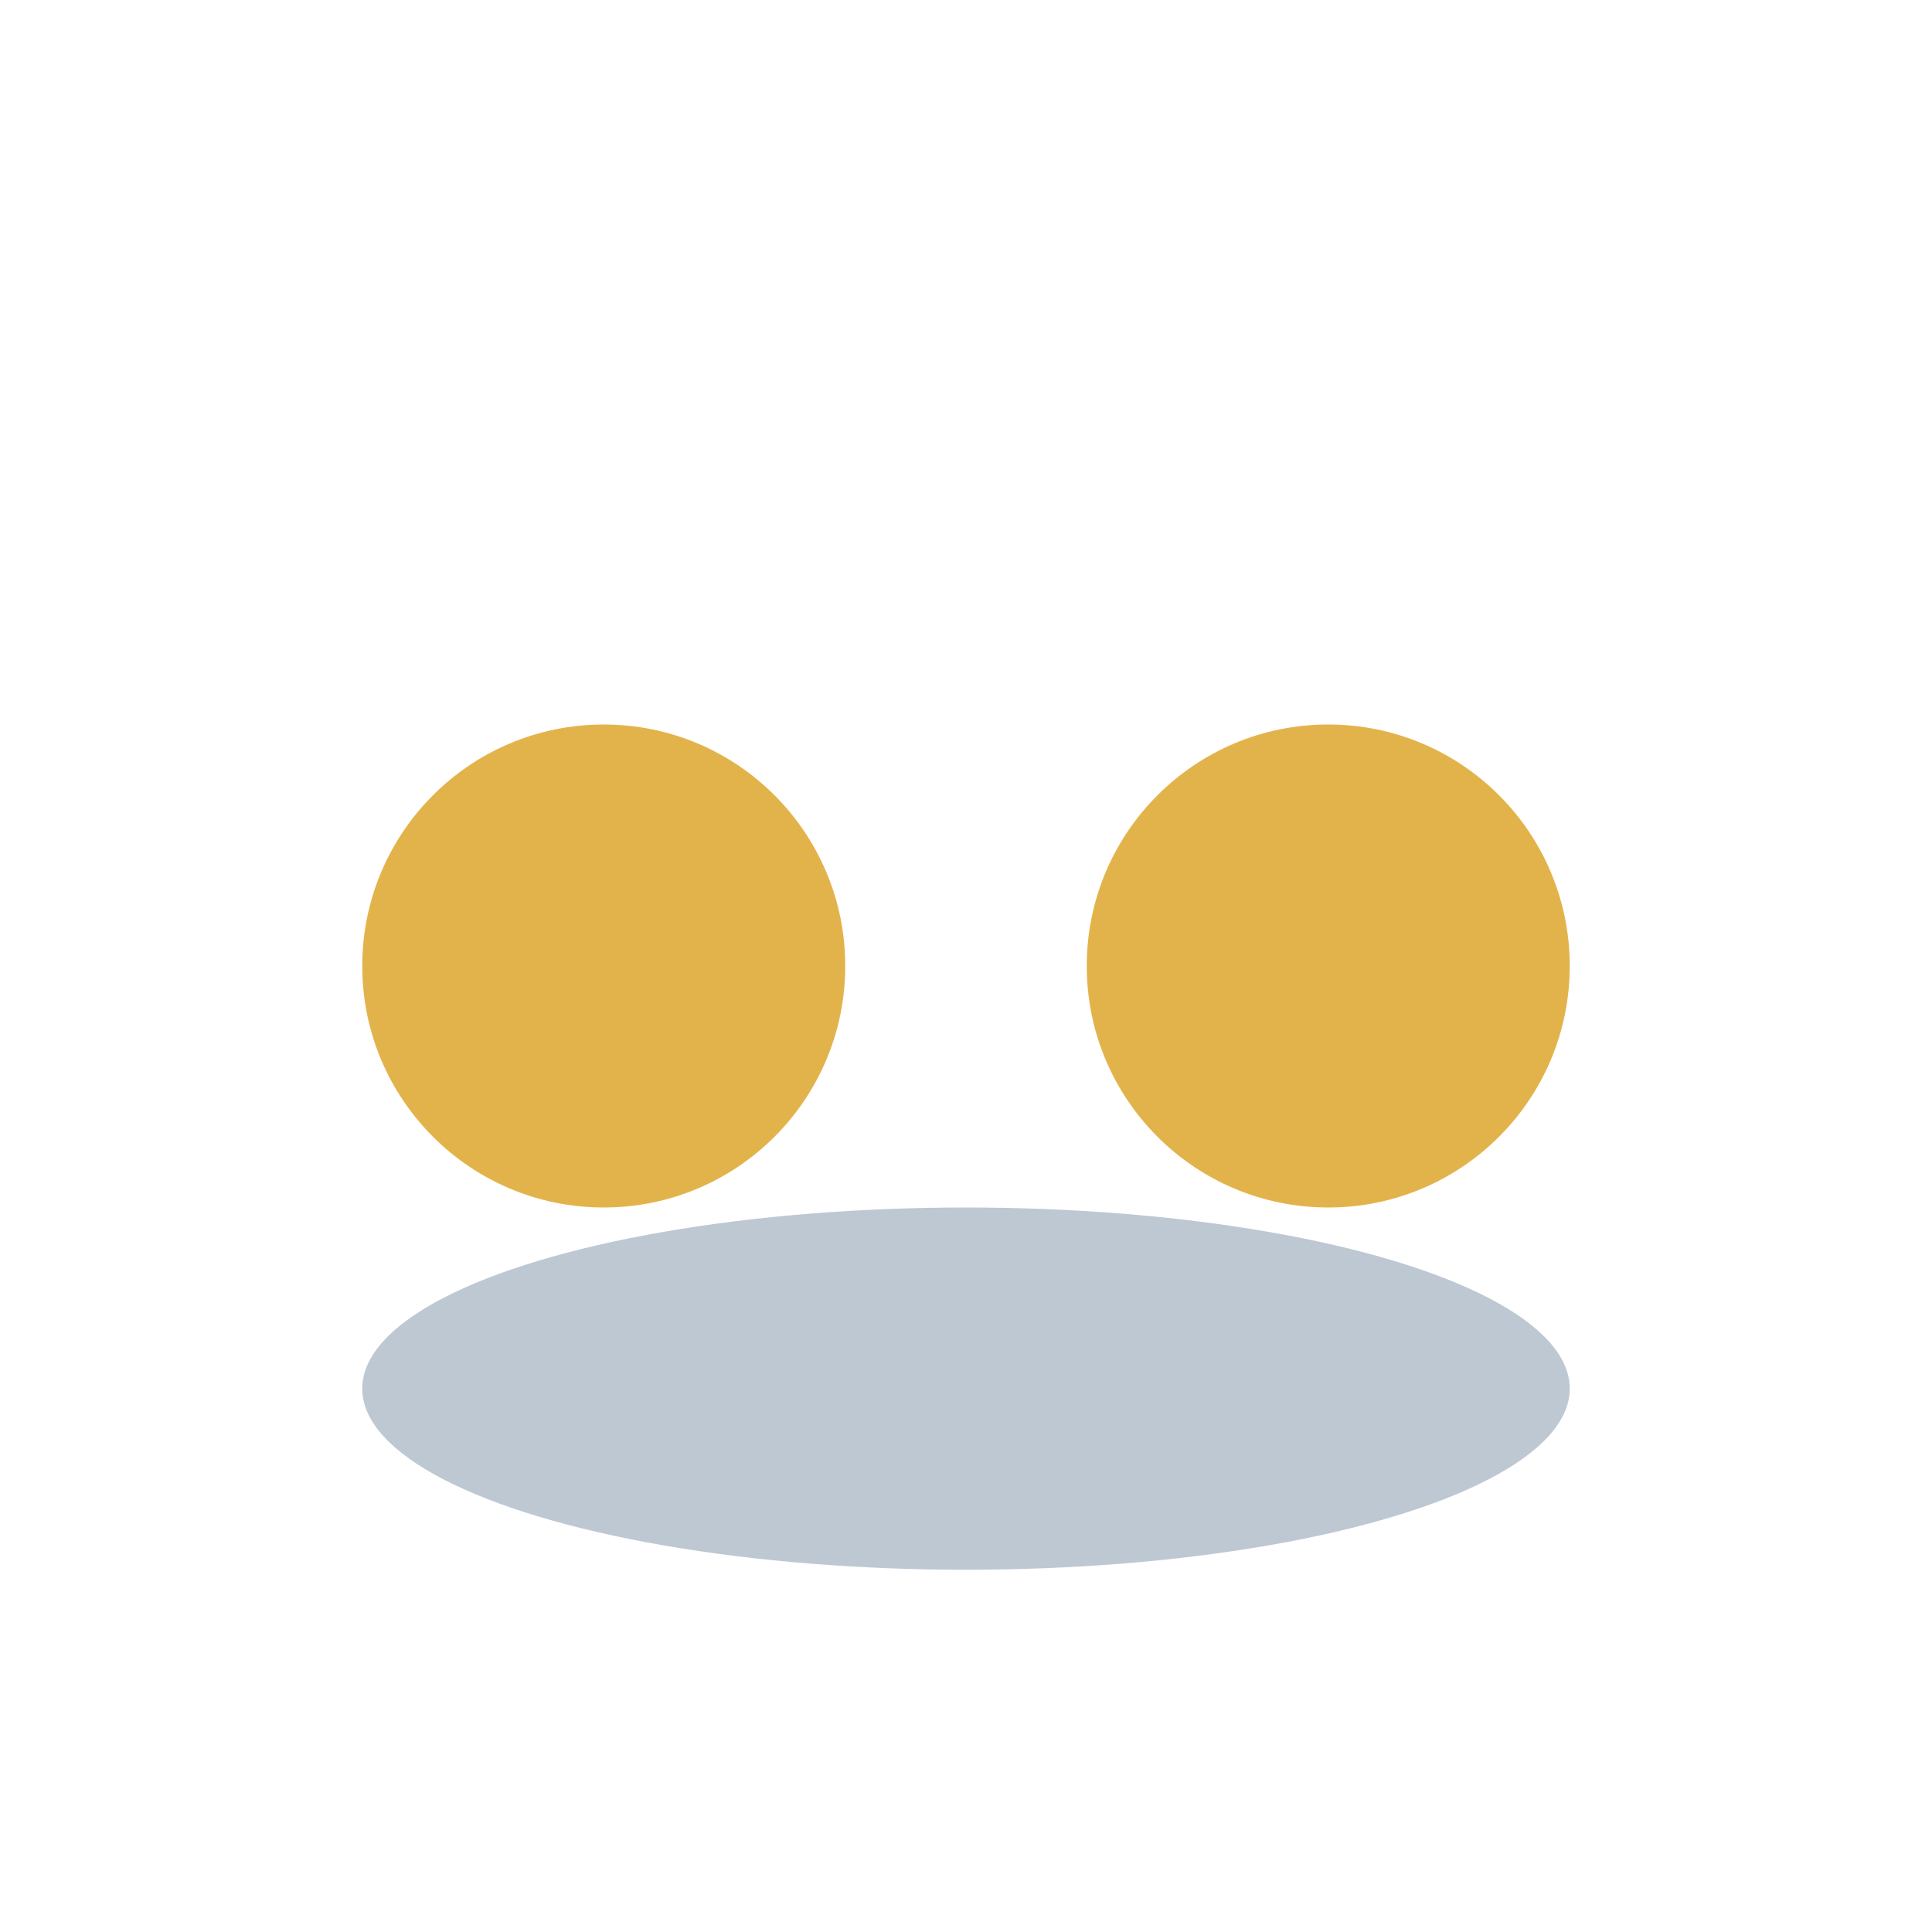 <?xml version="1.0" encoding="UTF-8"?>
<svg xmlns="http://www.w3.org/2000/svg" width="32" height="32" viewBox="0 0 32 32"><circle cx="10" cy="16" r="4" fill="#e3b34b"/><circle cx="22" cy="16" r="4" fill="#e3b34b"/><ellipse cx="16" cy="23" rx="10" ry="3" fill="#23496d" opacity=".3"/></svg>